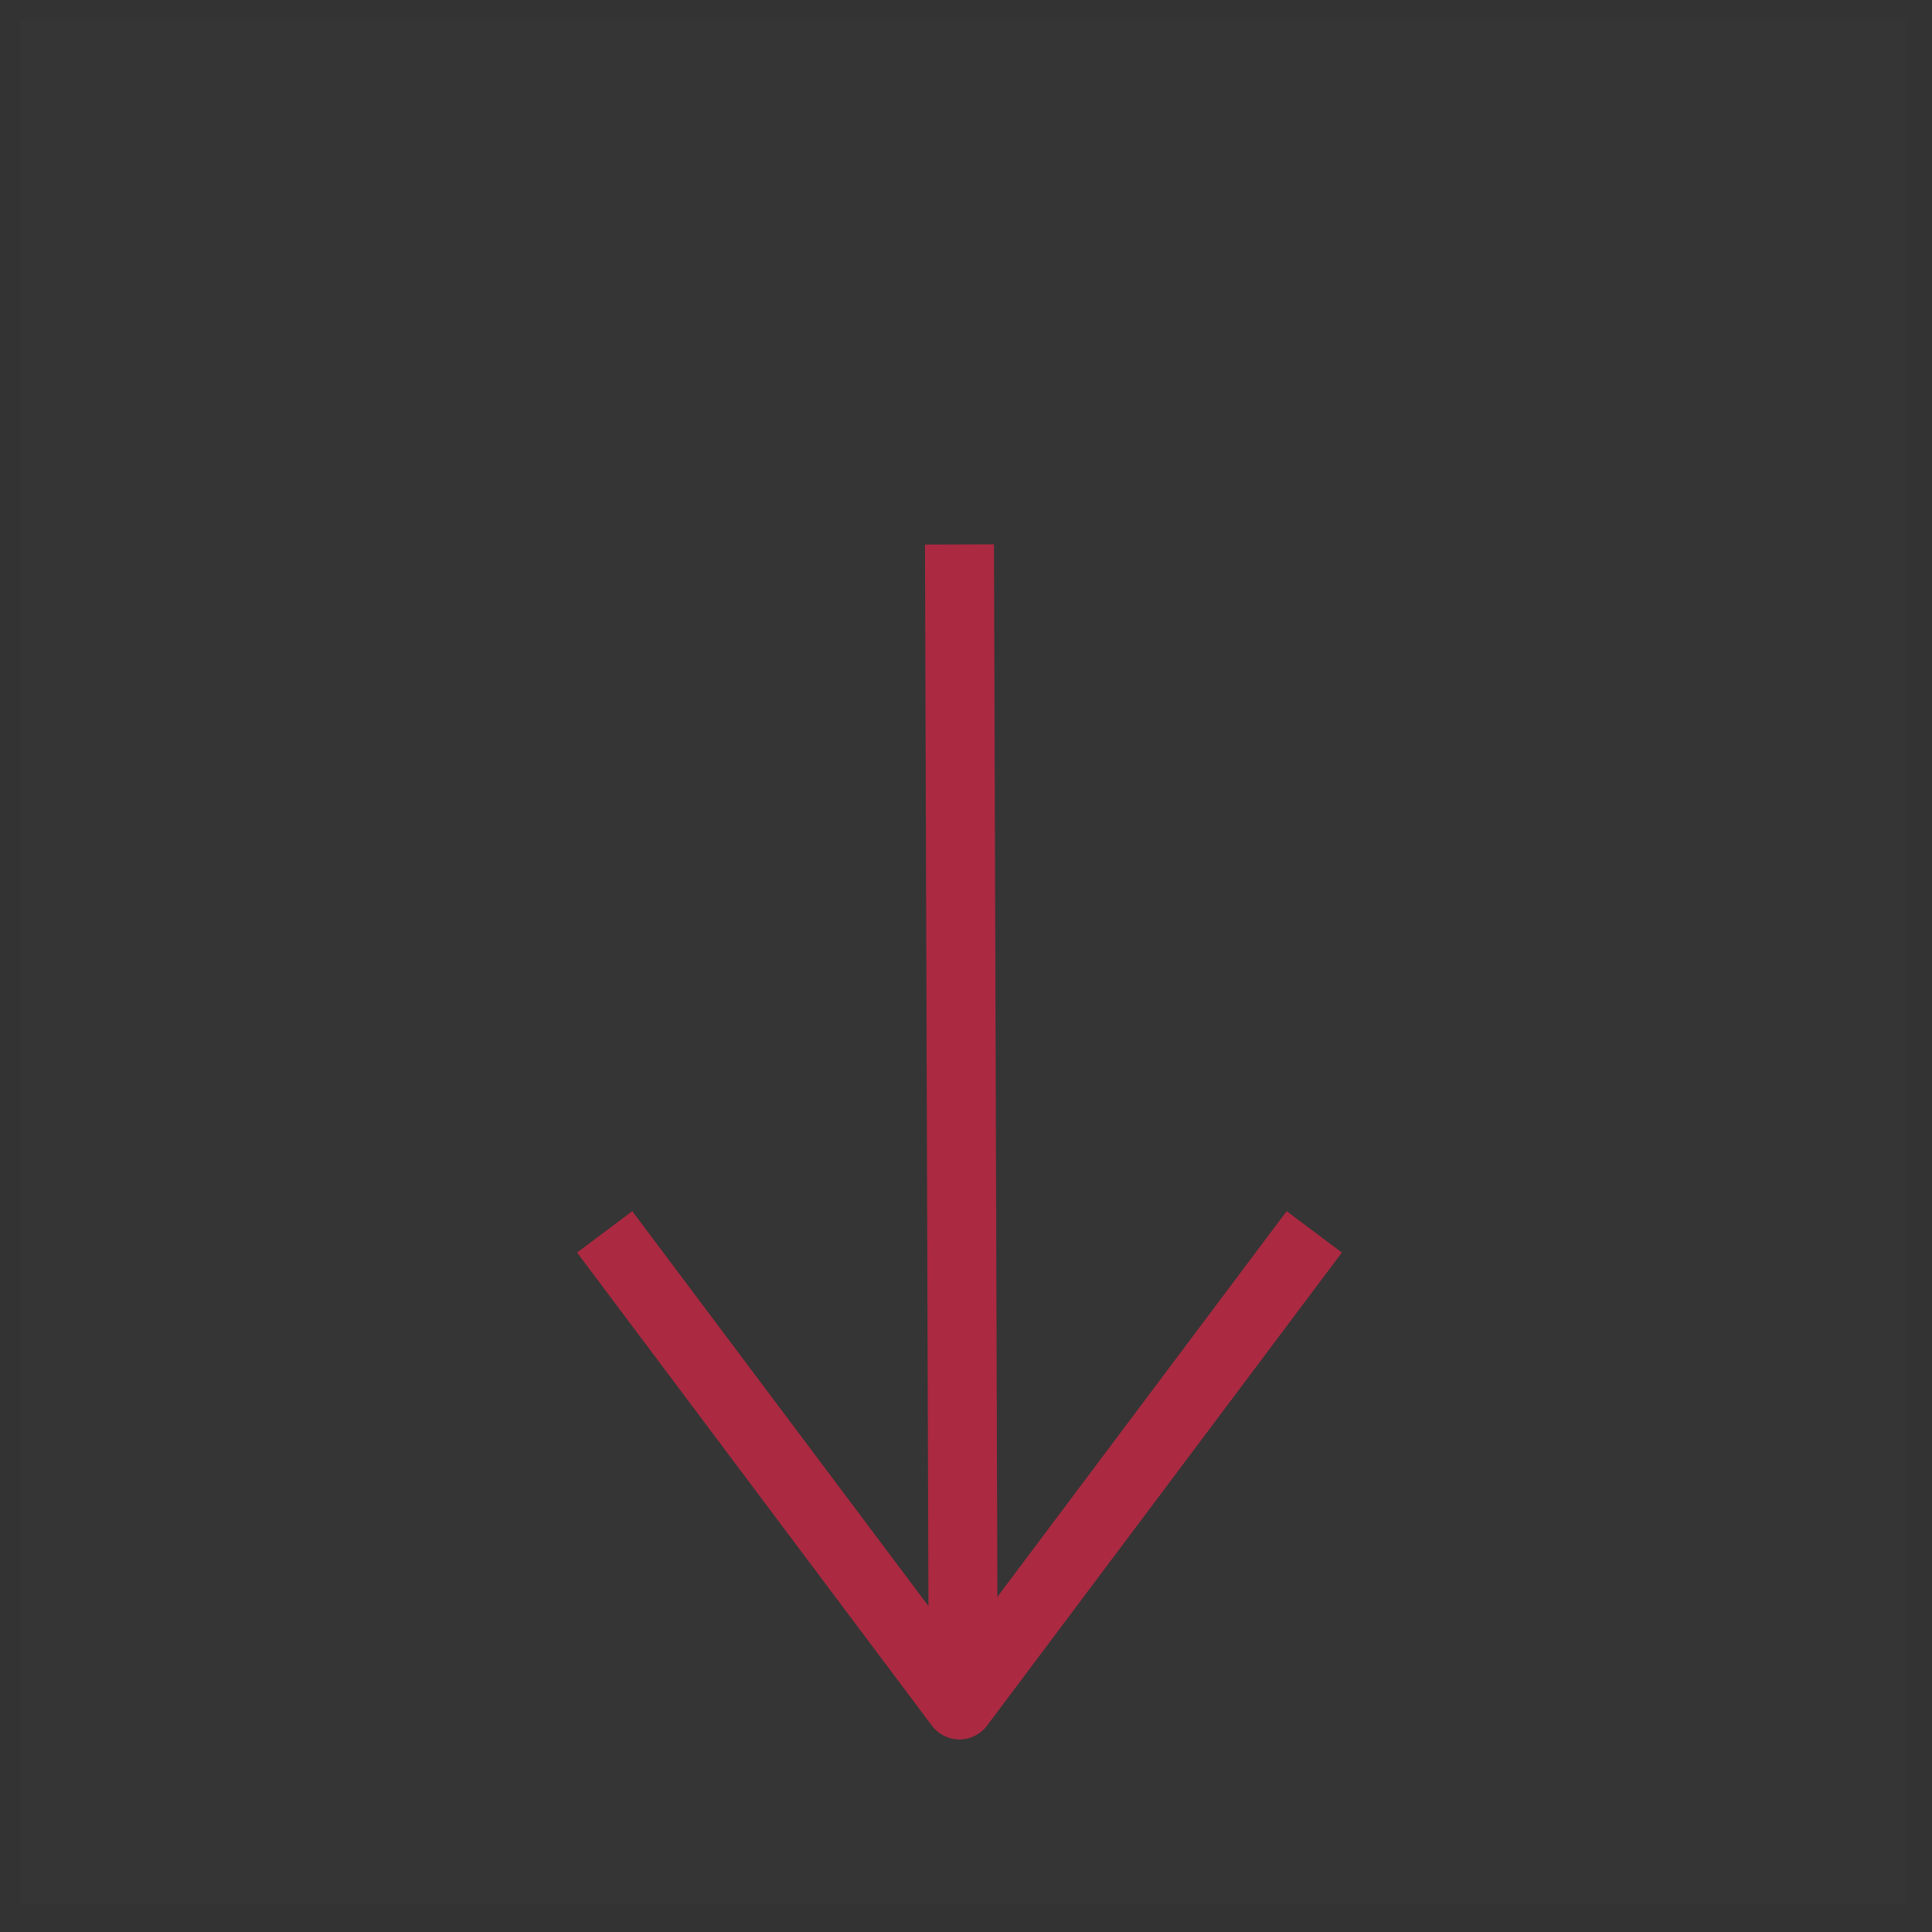 <?xml version="1.0" encoding="UTF-8"?> <svg xmlns="http://www.w3.org/2000/svg" width="56" height="56" viewBox="0 0 56 56" fill="none"><rect x="0" y="0" width="56" height="56" fill="#333333" stroke="none"/> <path d="M55.235 0.569L55.235 55.205L0.599 55.205L0.599 0.569L55.235 0.569Z" fill="white" fill-opacity="0.01"></path> <path d="M27.917 48.376L27.811 15.781" stroke="#AB2941" stroke-width="2" stroke-linejoin="round"></path> <path d="M38.095 35.706L27.811 49.418L17.527 35.706" stroke="#AB2941" stroke-width="2" stroke-linejoin="round"></path> </svg> 